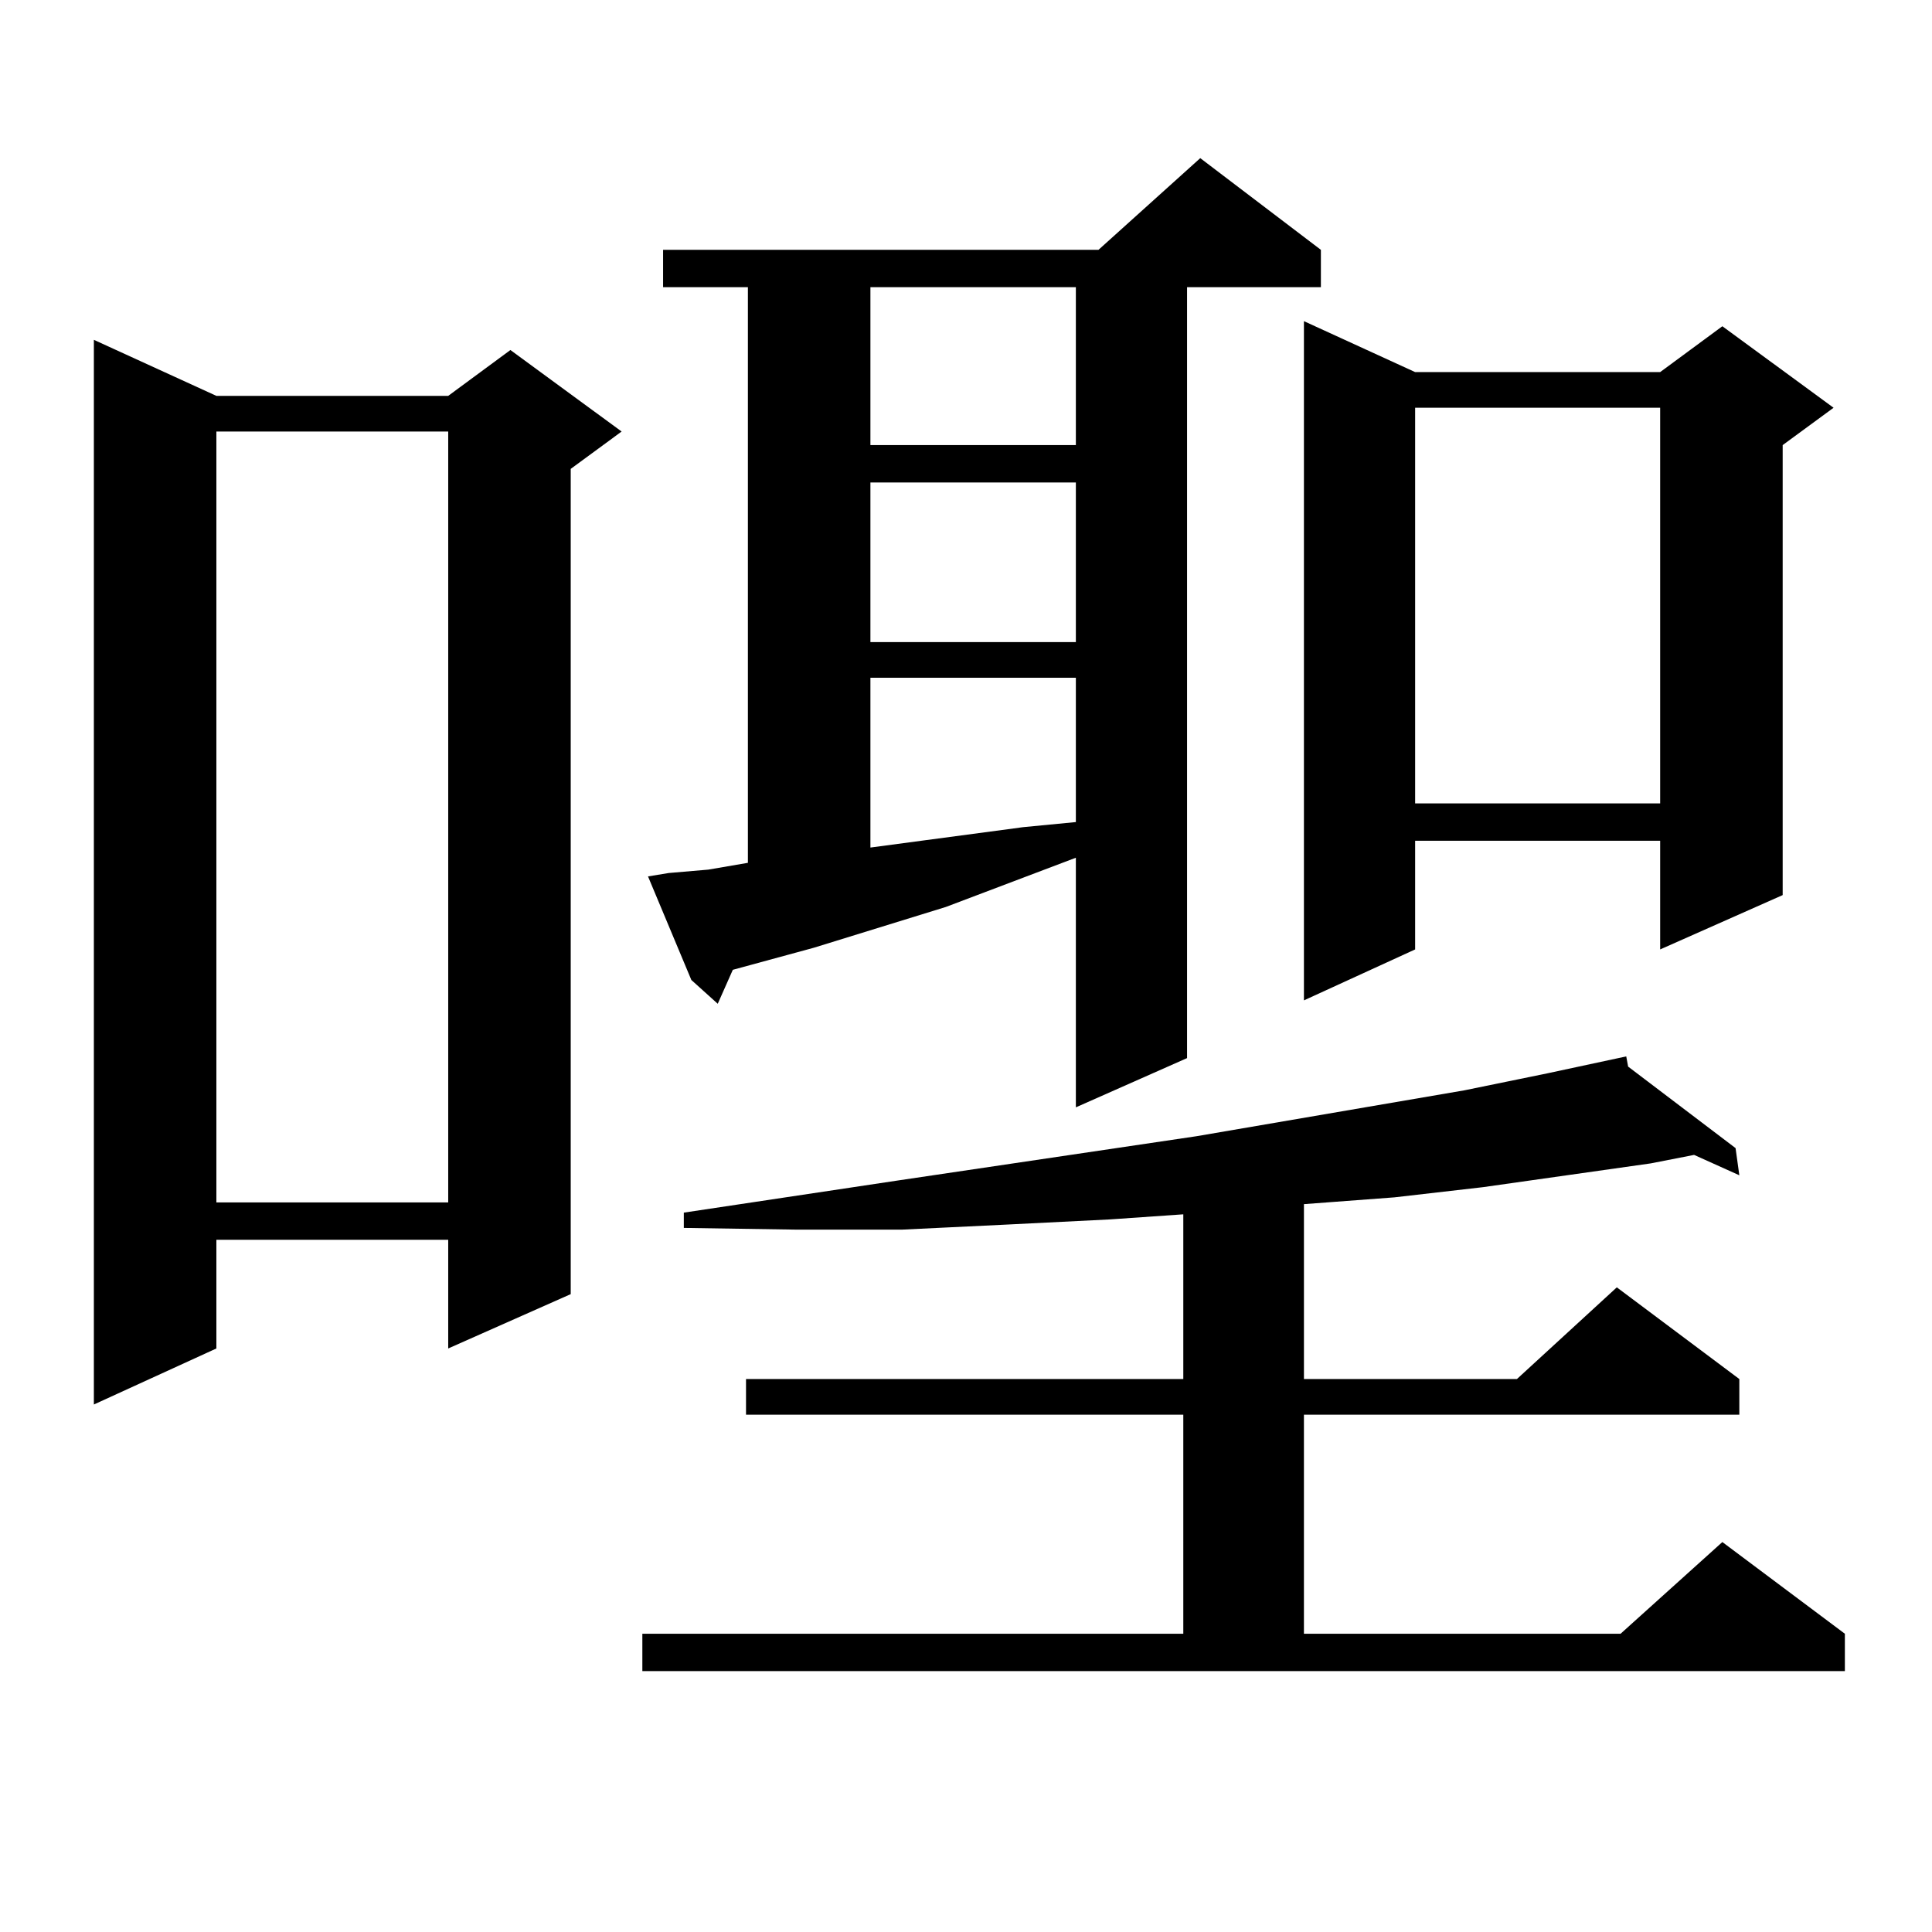 <?xml version="1.0" encoding="utf-8"?>
<!-- Generator: Adobe Illustrator 16.0.0, SVG Export Plug-In . SVG Version: 6.00 Build 0)  -->
<!DOCTYPE svg PUBLIC "-//W3C//DTD SVG 1.1//EN" "http://www.w3.org/Graphics/SVG/1.1/DTD/svg11.dtd">
<svg version="1.1" id="图层_1" xmlns="http://www.w3.org/2000/svg" xmlns:xlink="http://www.w3.org/1999/xlink" x="0px" y="0px"
	 width="1000px" height="1000px" viewBox="0 0 1000 1000" enable-background="new 0 0 1000 1000" xml:space="preserve">
<path d="M111.997,204.898h119.997l32.194-23.73l57.56,42.188l-26.341,19.336V669.84l-63.413,28.125v-56.25H111.997v56.25
	l-63.413,29.004V175.895L111.997,204.898z M111.997,223.355v399.023h119.997V223.355H111.997z M332.479,845.621h279.993V732.242
	H386.137v-18.457h226.336v-85.254l-38.048,2.637l-52.682,2.637l-54.633,2.637h-55.608l-57.56-0.879v-7.91l111.217-16.699
	l154.143-22.852l138.533-23.73l42.926-8.789l40.975-8.789l0.976,5.273l55.608,42.188l1.951,14.063l-23.414-10.547l-22.438,4.395
	l-86.827,12.305l-45.853,5.273l-46.828,3.516v90.527h110.241l51.706-47.461l63.413,47.461v18.457H674.91v113.379h163.898
	l52.682-47.461l63.413,47.461v19.336H332.479V845.621z M346.138,451.871l20.487-1.758l20.487-3.516V148.648h-43.901v-19.336h225.36
	l52.682-47.461l62.438,47.461v19.336h-69.267v399.023l-57.56,25.488V443.961l-67.315,25.488l-68.291,21.094l-41.95,11.426
	l-7.805,17.578l-13.658-12.305l-22.438-53.613L346.138,451.871z M450.525,148.648v81.738h106.339v-81.738H450.525z M450.525,249.723
	v82.617h106.339v-82.617H450.525z M450.525,350.797v87.891l79.022-10.547l27.316-2.637v-74.707H450.525z M732.47,192.594h126.826
	l32.194-23.73l57.56,42.188l-26.341,19.336v232.91l-63.413,28.125v-56.25H732.47v56.25l-57.56,26.367V166.227L732.47,192.594z
	 M732.47,211.051v204.785h126.826V211.051H732.47z"/>
</svg>

